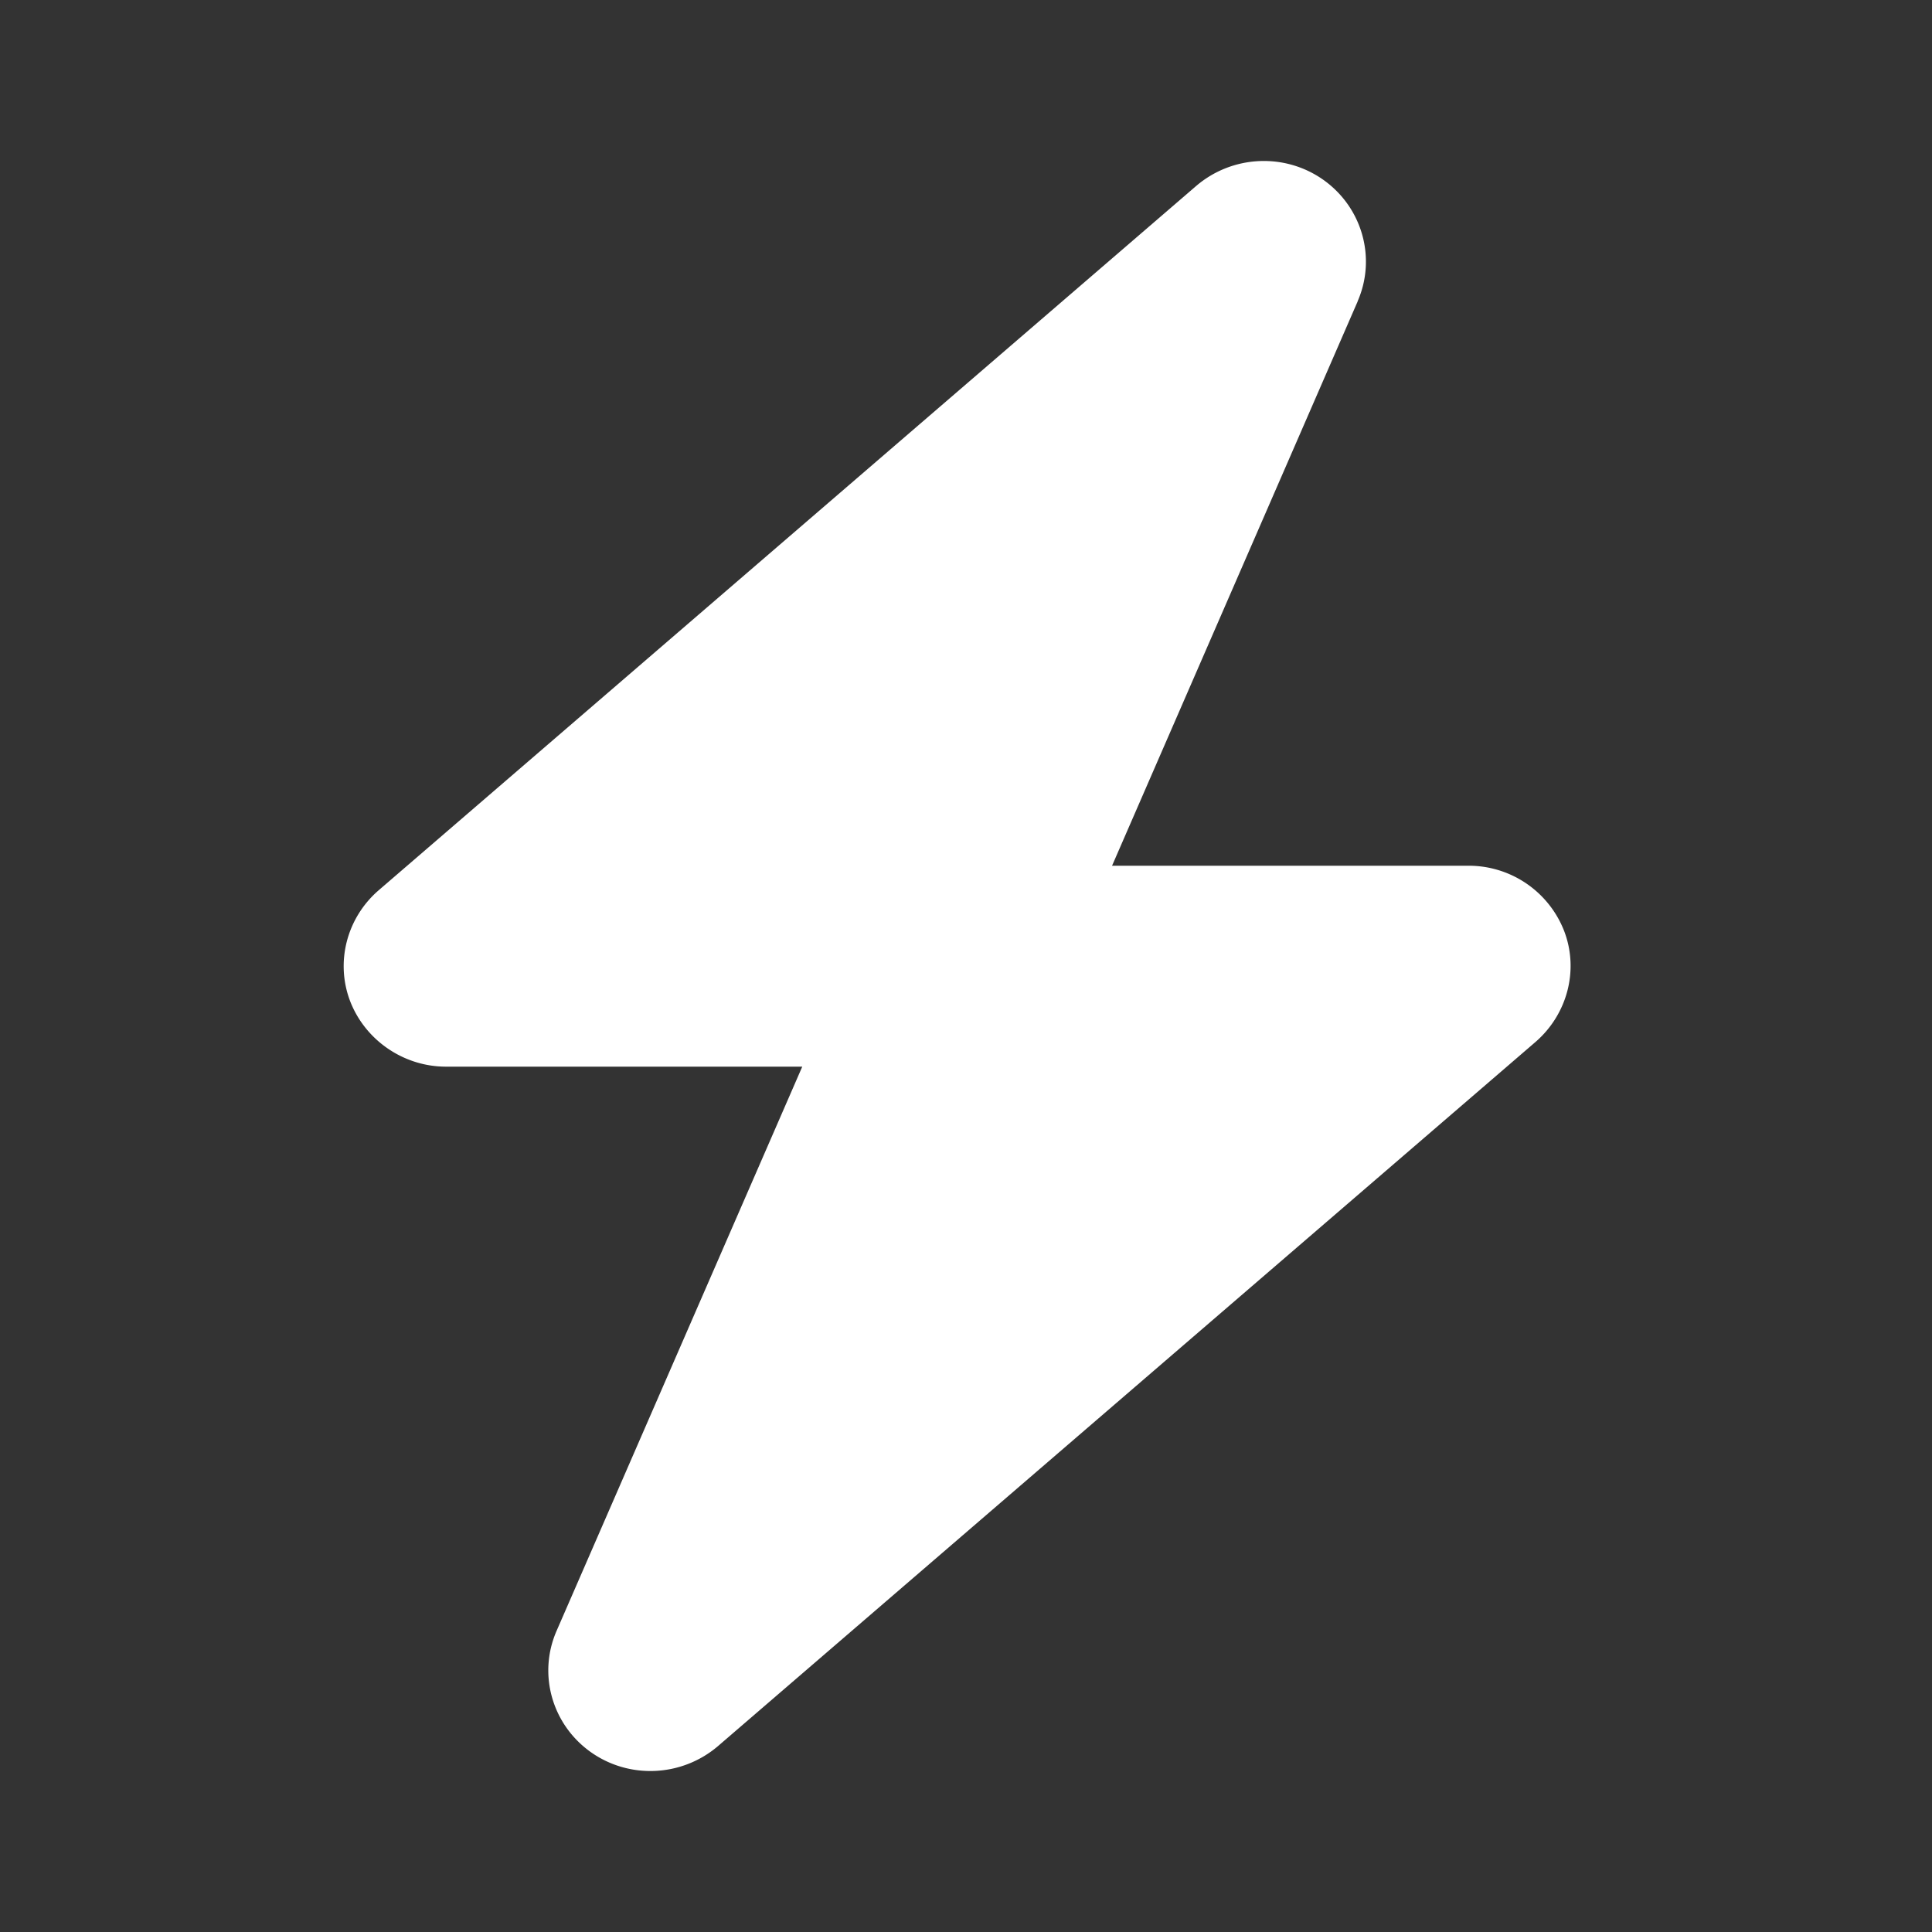 <svg width="20" height="20" viewBox="0 0 20 20" fill="none" xmlns="http://www.w3.org/2000/svg">
    <rect x="0" y="0" width="20" height="20" fill="#333333" stroke="none"/>
    <path d="M14.054 3.119c.195-.446.05-.967-.35-1.254-.4-.286-.946-.26-1.32.059L3.92 9.216c-.331.286-.45.745-.295 1.149.156.403.553.677.992.677h3.688l-2.543 5.84c-.195.446-.05.966.35 1.253.4.286.946.26 1.32-.059l8.465-7.291c.33-.287.45-.746.294-1.15a1.06 1.06 0 0 0-.992-.673h-3.687l2.543-5.843z" fill="#fff"/>
</svg>
